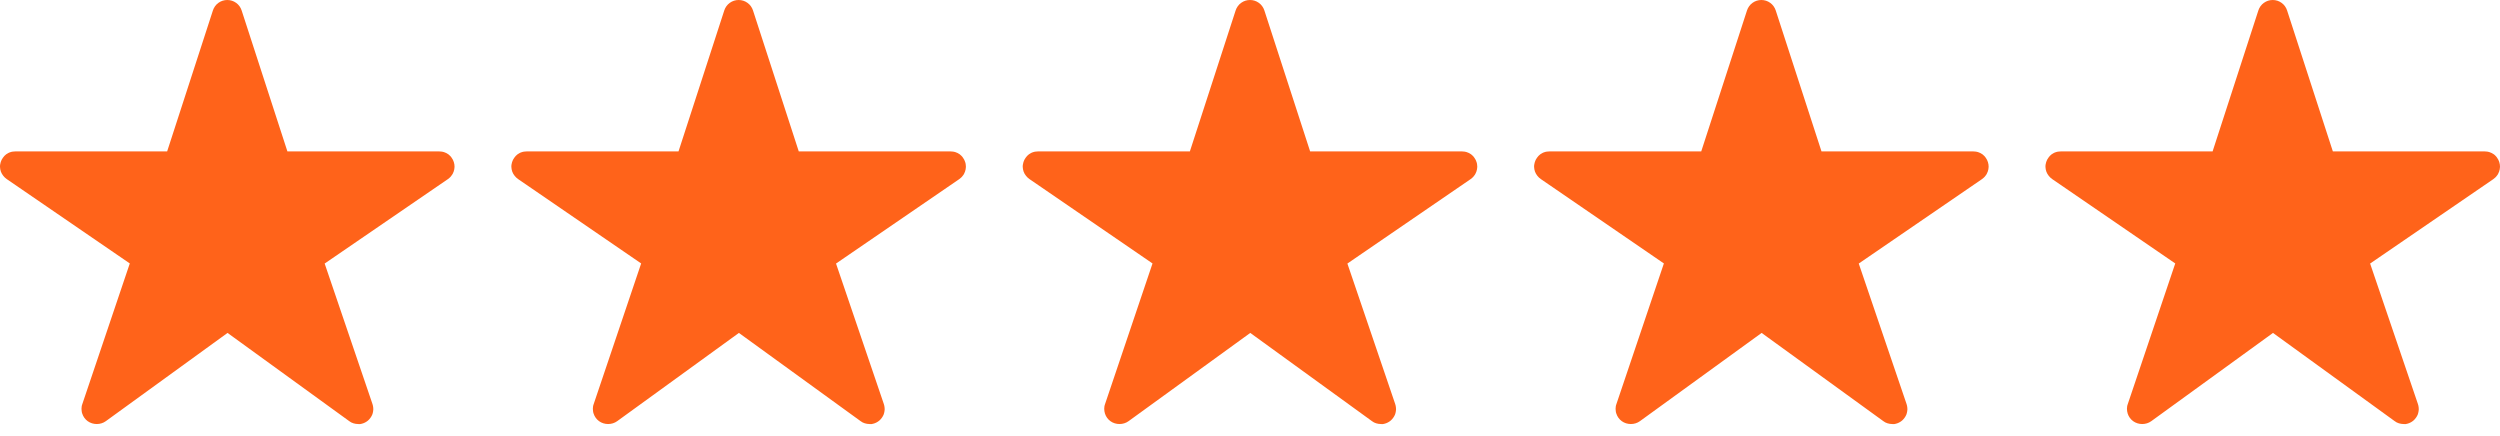 <?xml version="1.0" encoding="UTF-8" standalone="no"?><svg width="132" height="23" viewBox="0 0 132 23" fill="none" xmlns="http://www.w3.org/2000/svg">
<path d="M18.91 22.389C18.825 22.389 18.744 22.374 18.663 22.351C18.583 22.327 18.507 22.289 18.441 22.237L12.014 17.578L5.588 22.237C5.554 22.261 5.517 22.284 5.479 22.303C5.441 22.322 5.403 22.337 5.36 22.351C5.322 22.365 5.28 22.374 5.237 22.379C5.194 22.384 5.152 22.389 5.109 22.389C5.066 22.389 5.024 22.384 4.981 22.379C4.938 22.374 4.9 22.36 4.858 22.351C4.82 22.337 4.777 22.322 4.739 22.303C4.701 22.284 4.668 22.261 4.63 22.237C4.563 22.188 4.504 22.129 4.455 22.062C4.431 22.028 4.408 21.991 4.389 21.953C4.37 21.915 4.355 21.877 4.341 21.834C4.327 21.796 4.318 21.754 4.313 21.711C4.308 21.668 4.303 21.626 4.303 21.583C4.303 21.54 4.308 21.498 4.313 21.46C4.318 21.417 4.332 21.379 4.346 21.337L6.853 13.91L0.355 9.455C0.322 9.431 0.289 9.403 0.256 9.374C0.227 9.346 0.199 9.313 0.171 9.28C0.142 9.246 0.123 9.209 0.1 9.175C0.081 9.137 0.062 9.1 0.047 9.062C0.033 9.024 0.024 8.981 0.014 8.938C0.005 8.896 0.005 8.853 0 8.81C0 8.768 2.11865e-09 8.725 0.009 8.682C0.019 8.64 0.024 8.597 0.038 8.559C0.052 8.517 0.066 8.479 0.085 8.441C0.104 8.403 0.128 8.365 0.152 8.332C0.175 8.299 0.204 8.265 0.232 8.232C0.261 8.204 0.294 8.175 0.327 8.147C0.36 8.123 0.398 8.1 0.436 8.081C0.474 8.062 0.512 8.043 0.555 8.033C0.592 8.019 0.635 8.009 0.678 8.005C0.72 8 0.763 7.995 0.806 7.995H8.825L11.242 0.55C11.256 0.512 11.27 0.469 11.289 0.436C11.308 0.403 11.332 0.365 11.355 0.327C11.404 0.26 11.463 0.2 11.531 0.152C11.564 0.128 11.602 0.104 11.64 0.085C11.678 0.066 11.716 0.052 11.754 0.038C11.791 0.024 11.834 0.014 11.877 0.009C11.919 0.005 11.962 0 12 0C12.043 0 12.085 0.005 12.123 0.009C12.166 0.014 12.204 0.024 12.246 0.038C12.284 0.052 12.327 0.066 12.36 0.085C12.398 0.104 12.431 0.128 12.469 0.152C12.537 0.2 12.596 0.26 12.645 0.327C12.668 0.36 12.692 0.398 12.711 0.436C12.73 0.474 12.744 0.512 12.758 0.55L15.175 7.995H23.194C23.237 7.995 23.28 8 23.322 8.005C23.365 8.009 23.408 8.024 23.445 8.033C23.488 8.047 23.526 8.062 23.564 8.081C23.602 8.1 23.64 8.123 23.673 8.147C23.706 8.171 23.739 8.199 23.768 8.232C23.796 8.261 23.825 8.294 23.848 8.332C23.872 8.365 23.896 8.403 23.915 8.441C23.934 8.479 23.948 8.517 23.962 8.559C23.976 8.602 23.986 8.64 23.991 8.682C23.995 8.725 24 8.768 24 8.81C24 8.853 23.995 8.896 23.986 8.938C23.976 8.981 23.967 9.019 23.953 9.062C23.938 9.1 23.919 9.142 23.901 9.18C23.881 9.218 23.858 9.251 23.829 9.284C23.806 9.318 23.777 9.351 23.744 9.379C23.716 9.408 23.683 9.436 23.645 9.46L17.142 13.915L19.668 21.337C19.678 21.365 19.687 21.398 19.692 21.427C19.697 21.46 19.701 21.488 19.706 21.521C19.711 21.555 19.711 21.583 19.711 21.616C19.711 21.649 19.706 21.678 19.701 21.711C19.697 21.744 19.692 21.773 19.683 21.806C19.673 21.834 19.663 21.867 19.654 21.896C19.64 21.924 19.63 21.953 19.611 21.981C19.597 22.009 19.578 22.033 19.559 22.062C19.54 22.085 19.521 22.114 19.498 22.137C19.479 22.161 19.455 22.185 19.431 22.204C19.408 22.223 19.384 22.242 19.355 22.261C19.327 22.28 19.303 22.294 19.275 22.308C19.246 22.322 19.218 22.337 19.19 22.346C19.161 22.355 19.128 22.365 19.099 22.374C19.071 22.384 19.038 22.389 19.005 22.393C18.976 22.389 18.943 22.389 18.91 22.389Z" fill="#FF631A"/>
<path d="M45.91 22.389C45.825 22.389 45.744 22.374 45.663 22.351C45.583 22.327 45.507 22.289 45.441 22.237L39.014 17.578L32.588 22.237C32.554 22.261 32.517 22.284 32.479 22.303C32.441 22.322 32.403 22.337 32.36 22.351C32.322 22.365 32.28 22.374 32.237 22.379C32.194 22.384 32.152 22.389 32.109 22.389C32.066 22.389 32.024 22.384 31.981 22.379C31.938 22.374 31.901 22.36 31.858 22.351C31.82 22.337 31.777 22.322 31.739 22.303C31.701 22.284 31.668 22.261 31.63 22.237C31.563 22.188 31.504 22.129 31.455 22.062C31.431 22.028 31.408 21.991 31.389 21.953C31.37 21.915 31.355 21.877 31.341 21.834C31.327 21.796 31.317 21.754 31.313 21.711C31.308 21.668 31.303 21.626 31.303 21.583C31.303 21.54 31.308 21.498 31.313 21.46C31.317 21.417 31.332 21.379 31.346 21.337L33.853 13.91L27.355 9.455C27.322 9.431 27.289 9.403 27.256 9.374C27.227 9.346 27.199 9.313 27.171 9.28C27.142 9.246 27.123 9.209 27.099 9.175C27.081 9.137 27.062 9.1 27.047 9.062C27.033 9.024 27.024 8.981 27.014 8.938C27.005 8.896 27.005 8.853 27 8.81C27 8.768 27 8.725 27.009 8.682C27.019 8.64 27.024 8.597 27.038 8.559C27.052 8.517 27.066 8.479 27.085 8.441C27.104 8.403 27.128 8.365 27.152 8.332C27.175 8.299 27.204 8.265 27.232 8.232C27.261 8.204 27.294 8.175 27.327 8.147C27.36 8.123 27.398 8.1 27.436 8.081C27.474 8.062 27.512 8.043 27.555 8.033C27.592 8.019 27.635 8.009 27.678 8.005C27.72 8 27.763 7.995 27.806 7.995H35.825L38.242 0.55C38.256 0.512 38.27 0.469 38.289 0.436C38.308 0.403 38.332 0.365 38.355 0.327C38.404 0.26 38.463 0.2 38.531 0.152C38.564 0.128 38.602 0.104 38.64 0.085C38.678 0.066 38.716 0.052 38.754 0.038C38.791 0.024 38.834 0.014 38.877 0.009C38.919 0.005 38.962 0 39 0C39.043 0 39.085 0.005 39.123 0.009C39.166 0.014 39.204 0.024 39.246 0.038C39.284 0.052 39.327 0.066 39.36 0.085C39.398 0.104 39.431 0.128 39.469 0.152C39.537 0.2 39.596 0.26 39.645 0.327C39.668 0.36 39.692 0.398 39.711 0.436C39.73 0.474 39.744 0.512 39.758 0.55L42.175 7.995H50.194C50.237 7.995 50.28 8 50.322 8.005C50.365 8.009 50.408 8.024 50.446 8.033C50.488 8.047 50.526 8.062 50.564 8.081C50.602 8.1 50.64 8.123 50.673 8.147C50.706 8.171 50.739 8.199 50.768 8.232C50.796 8.261 50.825 8.294 50.848 8.332C50.872 8.365 50.896 8.403 50.915 8.441C50.934 8.479 50.948 8.517 50.962 8.559C50.976 8.602 50.986 8.64 50.99 8.682C50.995 8.725 51 8.768 51 8.81C51 8.853 50.995 8.896 50.986 8.938C50.976 8.981 50.967 9.019 50.953 9.062C50.938 9.1 50.919 9.142 50.901 9.18C50.882 9.218 50.858 9.251 50.829 9.284C50.806 9.318 50.777 9.351 50.744 9.379C50.716 9.408 50.682 9.436 50.645 9.46L44.142 13.915L46.668 21.337C46.678 21.365 46.687 21.398 46.692 21.427C46.697 21.46 46.701 21.488 46.706 21.521C46.711 21.555 46.711 21.583 46.711 21.616C46.711 21.649 46.706 21.678 46.701 21.711C46.697 21.744 46.692 21.773 46.682 21.806C46.673 21.834 46.663 21.867 46.654 21.896C46.64 21.924 46.63 21.953 46.611 21.981C46.597 22.009 46.578 22.033 46.559 22.062C46.54 22.085 46.521 22.114 46.498 22.137C46.479 22.161 46.455 22.185 46.431 22.204C46.408 22.223 46.384 22.242 46.355 22.261C46.327 22.28 46.303 22.294 46.275 22.308C46.246 22.322 46.218 22.337 46.19 22.346C46.161 22.355 46.128 22.365 46.099 22.374C46.071 22.384 46.038 22.389 46.005 22.393C45.976 22.389 45.943 22.389 45.91 22.389Z" fill="#FF631A"/>
<path d="M72.91 22.389C72.825 22.389 72.744 22.374 72.663 22.351C72.583 22.327 72.507 22.289 72.441 22.237L66.014 17.578L59.588 22.237C59.554 22.261 59.517 22.284 59.479 22.303C59.441 22.322 59.403 22.337 59.36 22.351C59.322 22.365 59.28 22.374 59.237 22.379C59.194 22.384 59.152 22.389 59.109 22.389C59.066 22.389 59.024 22.384 58.981 22.379C58.938 22.374 58.901 22.36 58.858 22.351C58.82 22.337 58.777 22.322 58.739 22.303C58.701 22.284 58.668 22.261 58.63 22.237C58.563 22.188 58.504 22.129 58.455 22.062C58.431 22.028 58.408 21.991 58.389 21.953C58.37 21.915 58.355 21.877 58.341 21.834C58.327 21.796 58.318 21.754 58.313 21.711C58.308 21.668 58.303 21.626 58.303 21.583C58.303 21.54 58.308 21.498 58.313 21.46C58.318 21.417 58.332 21.379 58.346 21.337L60.853 13.91L54.355 9.455C54.322 9.431 54.289 9.403 54.256 9.374C54.227 9.346 54.199 9.313 54.171 9.28C54.142 9.246 54.123 9.209 54.099 9.175C54.081 9.137 54.062 9.1 54.047 9.062C54.033 9.024 54.024 8.981 54.014 8.938C54.005 8.896 54.005 8.853 54 8.81C54 8.768 54 8.725 54.01 8.682C54.019 8.64 54.024 8.597 54.038 8.559C54.052 8.517 54.066 8.479 54.085 8.441C54.104 8.403 54.128 8.365 54.152 8.332C54.175 8.299 54.204 8.265 54.232 8.232C54.261 8.204 54.294 8.175 54.327 8.147C54.36 8.123 54.398 8.1 54.436 8.081C54.474 8.062 54.512 8.043 54.554 8.033C54.592 8.019 54.635 8.009 54.678 8.005C54.72 8 54.763 7.995 54.806 7.995H62.825L65.242 0.55C65.256 0.512 65.27 0.469 65.289 0.436C65.308 0.403 65.332 0.365 65.356 0.327C65.404 0.26 65.463 0.2 65.531 0.152C65.564 0.128 65.602 0.104 65.64 0.085C65.678 0.066 65.716 0.052 65.754 0.038C65.791 0.024 65.834 0.014 65.877 0.009C65.919 0.005 65.962 0 66 0C66.043 0 66.085 0.005 66.123 0.009C66.166 0.014 66.204 0.024 66.246 0.038C66.284 0.052 66.327 0.066 66.36 0.085C66.398 0.104 66.431 0.128 66.469 0.152C66.537 0.2 66.596 0.26 66.644 0.327C66.668 0.36 66.692 0.398 66.711 0.436C66.73 0.474 66.744 0.512 66.758 0.55L69.175 7.995H77.194C77.237 7.995 77.28 8 77.322 8.005C77.365 8.009 77.408 8.024 77.445 8.033C77.488 8.047 77.526 8.062 77.564 8.081C77.602 8.1 77.64 8.123 77.673 8.147C77.706 8.171 77.739 8.199 77.768 8.232C77.796 8.261 77.825 8.294 77.848 8.332C77.872 8.365 77.896 8.403 77.915 8.441C77.934 8.479 77.948 8.517 77.962 8.559C77.976 8.602 77.986 8.64 77.99 8.682C77.995 8.725 78 8.768 78 8.81C78 8.853 77.995 8.896 77.986 8.938C77.976 8.981 77.967 9.019 77.953 9.062C77.938 9.1 77.919 9.142 77.9 9.18C77.882 9.218 77.858 9.251 77.829 9.284C77.806 9.318 77.777 9.351 77.744 9.379C77.716 9.408 77.683 9.436 77.645 9.46L71.142 13.915L73.668 21.337C73.678 21.365 73.687 21.398 73.692 21.427C73.697 21.46 73.701 21.488 73.706 21.521C73.711 21.555 73.711 21.583 73.711 21.616C73.711 21.649 73.706 21.678 73.701 21.711C73.697 21.744 73.692 21.773 73.683 21.806C73.673 21.834 73.663 21.867 73.654 21.896C73.64 21.924 73.63 21.953 73.611 21.981C73.597 22.009 73.578 22.033 73.559 22.062C73.54 22.085 73.521 22.114 73.498 22.137C73.479 22.161 73.455 22.185 73.431 22.204C73.408 22.223 73.384 22.242 73.356 22.261C73.327 22.28 73.303 22.294 73.275 22.308C73.246 22.322 73.218 22.337 73.19 22.346C73.161 22.355 73.128 22.365 73.1 22.374C73.071 22.384 73.038 22.389 73.005 22.393C72.976 22.389 72.943 22.389 72.91 22.389Z" fill="#FF631A"/>
<path d="M99.91 22.389C99.825 22.389 99.744 22.374 99.663 22.351C99.583 22.327 99.507 22.289 99.441 22.237L93.014 17.578L86.588 22.237C86.555 22.261 86.517 22.284 86.479 22.303C86.441 22.322 86.403 22.337 86.36 22.351C86.322 22.365 86.28 22.374 86.237 22.379C86.194 22.384 86.152 22.389 86.109 22.389C86.066 22.389 86.024 22.384 85.981 22.379C85.938 22.374 85.9 22.36 85.858 22.351C85.82 22.337 85.777 22.322 85.739 22.303C85.701 22.284 85.668 22.261 85.63 22.237C85.563 22.188 85.504 22.129 85.455 22.062C85.431 22.028 85.408 21.991 85.389 21.953C85.37 21.915 85.356 21.877 85.341 21.834C85.327 21.796 85.317 21.754 85.313 21.711C85.308 21.668 85.303 21.626 85.303 21.583C85.303 21.54 85.308 21.498 85.313 21.46C85.317 21.417 85.332 21.379 85.346 21.337L87.853 13.91L81.356 9.455C81.322 9.431 81.289 9.403 81.256 9.374C81.228 9.346 81.199 9.313 81.171 9.28C81.142 9.246 81.123 9.209 81.1 9.175C81.081 9.137 81.062 9.1 81.047 9.062C81.033 9.024 81.024 8.981 81.014 8.938C81.005 8.896 81.005 8.853 81 8.81C81 8.768 81 8.725 81.01 8.682C81.019 8.64 81.024 8.597 81.038 8.559C81.052 8.517 81.066 8.479 81.085 8.441C81.104 8.403 81.128 8.365 81.152 8.332C81.175 8.299 81.204 8.265 81.232 8.232C81.261 8.204 81.294 8.175 81.327 8.147C81.36 8.123 81.398 8.1 81.436 8.081C81.474 8.062 81.512 8.043 81.555 8.033C81.592 8.019 81.635 8.009 81.678 8.005C81.72 8 81.763 7.995 81.806 7.995H89.825L92.242 0.55C92.256 0.512 92.27 0.469 92.289 0.436C92.308 0.403 92.332 0.365 92.356 0.327C92.404 0.26 92.463 0.2 92.531 0.152C92.564 0.128 92.602 0.104 92.64 0.085C92.678 0.066 92.716 0.052 92.754 0.038C92.791 0.024 92.834 0.014 92.877 0.009C92.919 0.005 92.962 0 93 0C93.043 0 93.085 0.005 93.123 0.009C93.166 0.014 93.204 0.024 93.246 0.038C93.284 0.052 93.327 0.066 93.36 0.085C93.398 0.104 93.431 0.128 93.469 0.152C93.537 0.2 93.596 0.26 93.644 0.327C93.668 0.36 93.692 0.398 93.711 0.436C93.73 0.474 93.744 0.512 93.758 0.55L96.175 7.995H104.194C104.237 7.995 104.28 8 104.322 8.005C104.365 8.009 104.408 8.024 104.445 8.033C104.488 8.047 104.526 8.062 104.564 8.081C104.602 8.1 104.64 8.123 104.673 8.147C104.706 8.171 104.739 8.199 104.768 8.232C104.796 8.261 104.825 8.294 104.848 8.332C104.872 8.365 104.896 8.403 104.915 8.441C104.934 8.479 104.948 8.517 104.962 8.559C104.976 8.602 104.986 8.64 104.991 8.682C104.995 8.725 105 8.768 105 8.81C105 8.853 104.995 8.896 104.986 8.938C104.976 8.981 104.967 9.019 104.953 9.062C104.938 9.1 104.919 9.142 104.9 9.18C104.882 9.218 104.858 9.251 104.829 9.284C104.806 9.318 104.777 9.351 104.744 9.379C104.716 9.408 104.682 9.436 104.645 9.46L98.142 13.915L100.668 21.337C100.678 21.365 100.687 21.398 100.692 21.427C100.697 21.46 100.701 21.488 100.706 21.521C100.711 21.555 100.711 21.583 100.711 21.616C100.711 21.649 100.706 21.678 100.701 21.711C100.697 21.744 100.692 21.773 100.682 21.806C100.673 21.834 100.664 21.867 100.654 21.896C100.64 21.924 100.63 21.953 100.611 21.981C100.597 22.009 100.578 22.033 100.559 22.062C100.54 22.085 100.521 22.114 100.498 22.137C100.479 22.161 100.455 22.185 100.431 22.204C100.408 22.223 100.384 22.242 100.355 22.261C100.327 22.28 100.303 22.294 100.275 22.308C100.246 22.322 100.218 22.337 100.19 22.346C100.161 22.355 100.128 22.365 100.1 22.374C100.071 22.384 100.038 22.389 100.005 22.393C99.976 22.389 99.943 22.389 99.91 22.389Z" fill="#FF631A"/>
<path d="M126.91 22.389C126.825 22.389 126.744 22.374 126.664 22.351C126.583 22.327 126.507 22.289 126.441 22.237L120.014 17.578L113.588 22.237C113.555 22.261 113.517 22.284 113.479 22.303C113.441 22.322 113.403 22.337 113.36 22.351C113.322 22.365 113.28 22.374 113.237 22.379C113.194 22.384 113.152 22.389 113.109 22.389C113.066 22.389 113.024 22.384 112.981 22.379C112.938 22.374 112.9 22.36 112.858 22.351C112.82 22.337 112.777 22.322 112.739 22.303C112.701 22.284 112.668 22.261 112.63 22.237C112.563 22.188 112.504 22.129 112.455 22.062C112.431 22.028 112.408 21.991 112.389 21.953C112.37 21.915 112.355 21.877 112.341 21.834C112.327 21.796 112.318 21.754 112.313 21.711C112.308 21.668 112.303 21.626 112.303 21.583C112.303 21.54 112.308 21.498 112.313 21.46C112.318 21.417 112.332 21.379 112.346 21.337L114.853 13.91L108.355 9.455C108.322 9.431 108.289 9.403 108.256 9.374C108.227 9.346 108.199 9.313 108.171 9.28C108.142 9.246 108.123 9.209 108.1 9.175C108.081 9.137 108.062 9.1 108.047 9.062C108.033 9.024 108.024 8.981 108.014 8.938C108.005 8.896 108.005 8.853 108 8.81C108 8.768 108 8.725 108.009 8.682C108.019 8.64 108.024 8.597 108.038 8.559C108.052 8.517 108.066 8.479 108.085 8.441C108.104 8.403 108.128 8.365 108.152 8.332C108.175 8.299 108.204 8.265 108.232 8.232C108.261 8.204 108.294 8.175 108.327 8.147C108.36 8.123 108.398 8.1 108.436 8.081C108.474 8.062 108.512 8.043 108.555 8.033C108.592 8.019 108.635 8.009 108.678 8.005C108.72 8 108.763 7.995 108.806 7.995H116.825L119.242 0.55C119.256 0.512 119.27 0.469 119.289 0.436C119.308 0.403 119.332 0.365 119.355 0.327C119.404 0.26 119.463 0.2 119.531 0.152C119.564 0.128 119.602 0.104 119.64 0.085C119.678 0.066 119.716 0.052 119.754 0.038C119.791 0.024 119.834 0.014 119.877 0.009C119.919 0.005 119.962 0 120 0C120.043 0 120.085 0.005 120.123 0.009C120.166 0.014 120.204 0.024 120.246 0.038C120.284 0.052 120.327 0.066 120.36 0.085C120.398 0.104 120.431 0.128 120.469 0.152C120.537 0.2 120.596 0.26 120.645 0.327C120.668 0.36 120.692 0.398 120.711 0.436C120.73 0.474 120.744 0.512 120.758 0.55L123.175 7.995H131.194C131.237 7.995 131.28 8 131.322 8.005C131.365 8.009 131.408 8.024 131.445 8.033C131.488 8.047 131.526 8.062 131.564 8.081C131.602 8.1 131.64 8.123 131.673 8.147C131.706 8.171 131.739 8.199 131.768 8.232C131.796 8.261 131.825 8.294 131.848 8.332C131.872 8.365 131.896 8.403 131.915 8.441C131.934 8.479 131.948 8.517 131.962 8.559C131.976 8.602 131.986 8.64 131.991 8.682C131.995 8.725 132 8.768 132 8.81C132 8.853 131.995 8.896 131.986 8.938C131.976 8.981 131.967 9.019 131.953 9.062C131.938 9.1 131.919 9.142 131.9 9.18C131.882 9.218 131.858 9.251 131.829 9.284C131.806 9.318 131.777 9.351 131.744 9.379C131.716 9.408 131.682 9.436 131.645 9.46L125.142 13.915L127.668 21.337C127.678 21.365 127.687 21.398 127.692 21.427C127.697 21.46 127.701 21.488 127.706 21.521C127.711 21.555 127.711 21.583 127.711 21.616C127.711 21.649 127.706 21.678 127.701 21.711C127.697 21.744 127.692 21.773 127.682 21.806C127.673 21.834 127.664 21.867 127.654 21.896C127.64 21.924 127.63 21.953 127.611 21.981C127.597 22.009 127.578 22.033 127.559 22.062C127.54 22.085 127.521 22.114 127.498 22.137C127.479 22.161 127.455 22.185 127.431 22.204C127.408 22.223 127.384 22.242 127.355 22.261C127.327 22.28 127.303 22.294 127.275 22.308C127.246 22.322 127.218 22.337 127.19 22.346C127.161 22.355 127.128 22.365 127.1 22.374C127.071 22.384 127.038 22.389 127.005 22.393C126.976 22.389 126.943 22.389 126.91 22.389Z" fill="#FF631A"/>
</svg>
